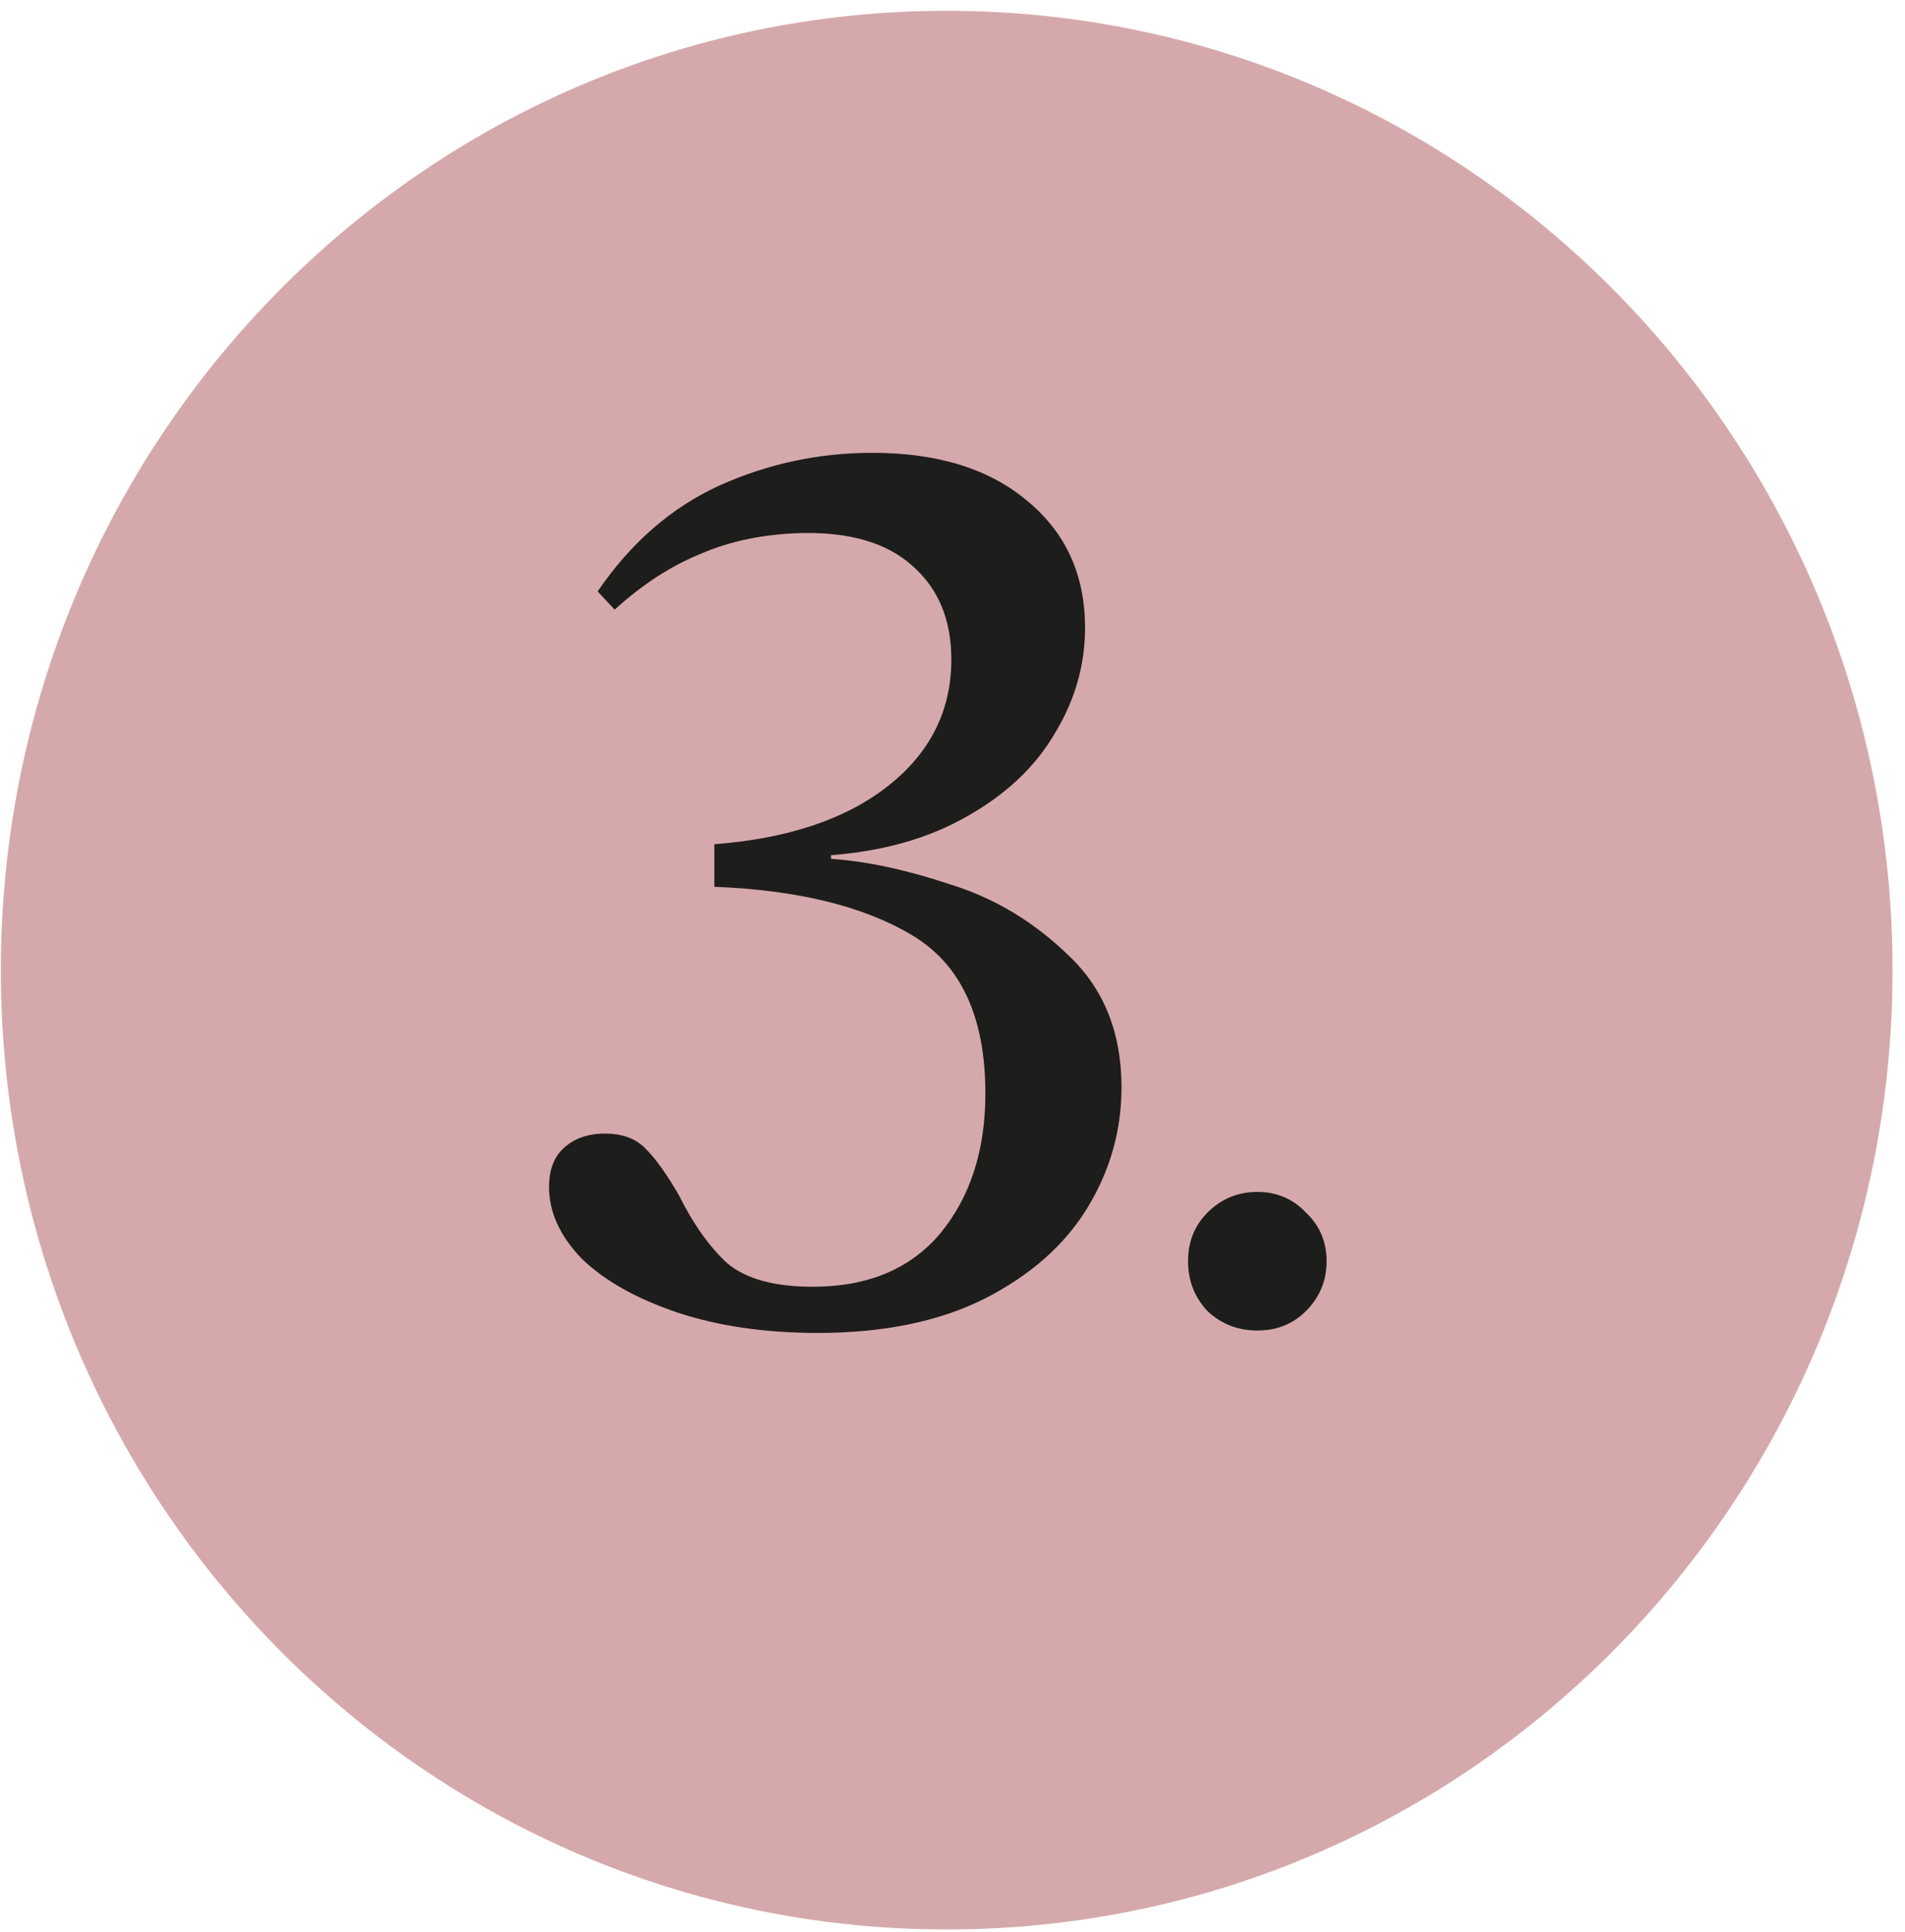 <svg xmlns="http://www.w3.org/2000/svg" fill="none" viewBox="0 0 143 145" height="145" width="143">
<path fill="#D5A9AB" d="M71.064 144.811C110.276 144.811 142.064 112.576 142.064 72.811C142.064 33.047 110.276 0.811 71.064 0.811C31.852 0.811 0.064 33.047 0.064 72.811C0.064 112.576 31.852 144.811 71.064 144.811Z"></path>
<path fill="#1D1D1B" d="M61.377 100.041C57.424 100.041 53.896 99.524 50.794 98.49C47.752 97.456 45.38 96.118 43.677 94.475C42.035 92.772 41.214 90.978 41.214 89.092C41.214 87.815 41.579 86.842 42.309 86.173C43.099 85.443 44.133 85.078 45.411 85.078C46.749 85.078 47.783 85.473 48.513 86.264C49.243 86.994 50.064 88.15 50.976 89.731C52.071 91.921 53.287 93.624 54.626 94.84C56.025 95.996 58.154 96.574 61.012 96.574C65.148 96.574 68.342 95.236 70.592 92.559C72.843 89.822 73.968 86.325 73.968 82.067C73.968 76.35 72.143 72.396 68.494 70.206C64.844 68.016 59.887 66.8 53.622 66.557V63.363C59.157 62.938 63.506 61.478 66.669 58.984C69.832 56.49 71.413 53.327 71.413 49.495C71.413 46.515 70.44 44.173 68.494 42.47C66.608 40.767 63.871 39.946 60.282 40.007C57.424 40.067 54.869 40.584 52.618 41.557C50.368 42.47 48.209 43.869 46.141 45.754L44.863 44.386C47.357 40.736 50.398 38.09 53.987 36.448C57.636 34.806 61.468 33.985 65.483 33.985C70.41 33.985 74.302 35.201 77.161 37.634C80.02 40.007 81.45 43.169 81.45 47.123C81.45 49.921 80.689 52.567 79.169 55.061C77.709 57.554 75.519 59.623 72.599 61.265C69.741 62.907 66.334 63.88 62.381 64.184V64.458C65.057 64.641 68.037 65.279 71.322 66.374C74.668 67.408 77.648 69.203 80.263 71.757C82.879 74.251 84.187 77.536 84.187 81.611C84.187 84.835 83.335 87.846 81.632 90.643C79.929 93.441 77.344 95.722 73.877 97.486C70.471 99.189 66.304 100.041 61.377 100.041ZM94.382 99.859C92.922 99.859 91.675 99.372 90.641 98.399C89.668 97.365 89.181 96.118 89.181 94.658C89.181 93.198 89.668 91.982 90.641 91.008C91.675 89.974 92.922 89.457 94.382 89.457C95.842 89.457 97.058 89.974 98.031 91.008C99.065 91.982 99.582 93.198 99.582 94.658C99.582 96.118 99.065 97.365 98.031 98.399C97.058 99.372 95.842 99.859 94.382 99.859Z"></path>
</svg>
